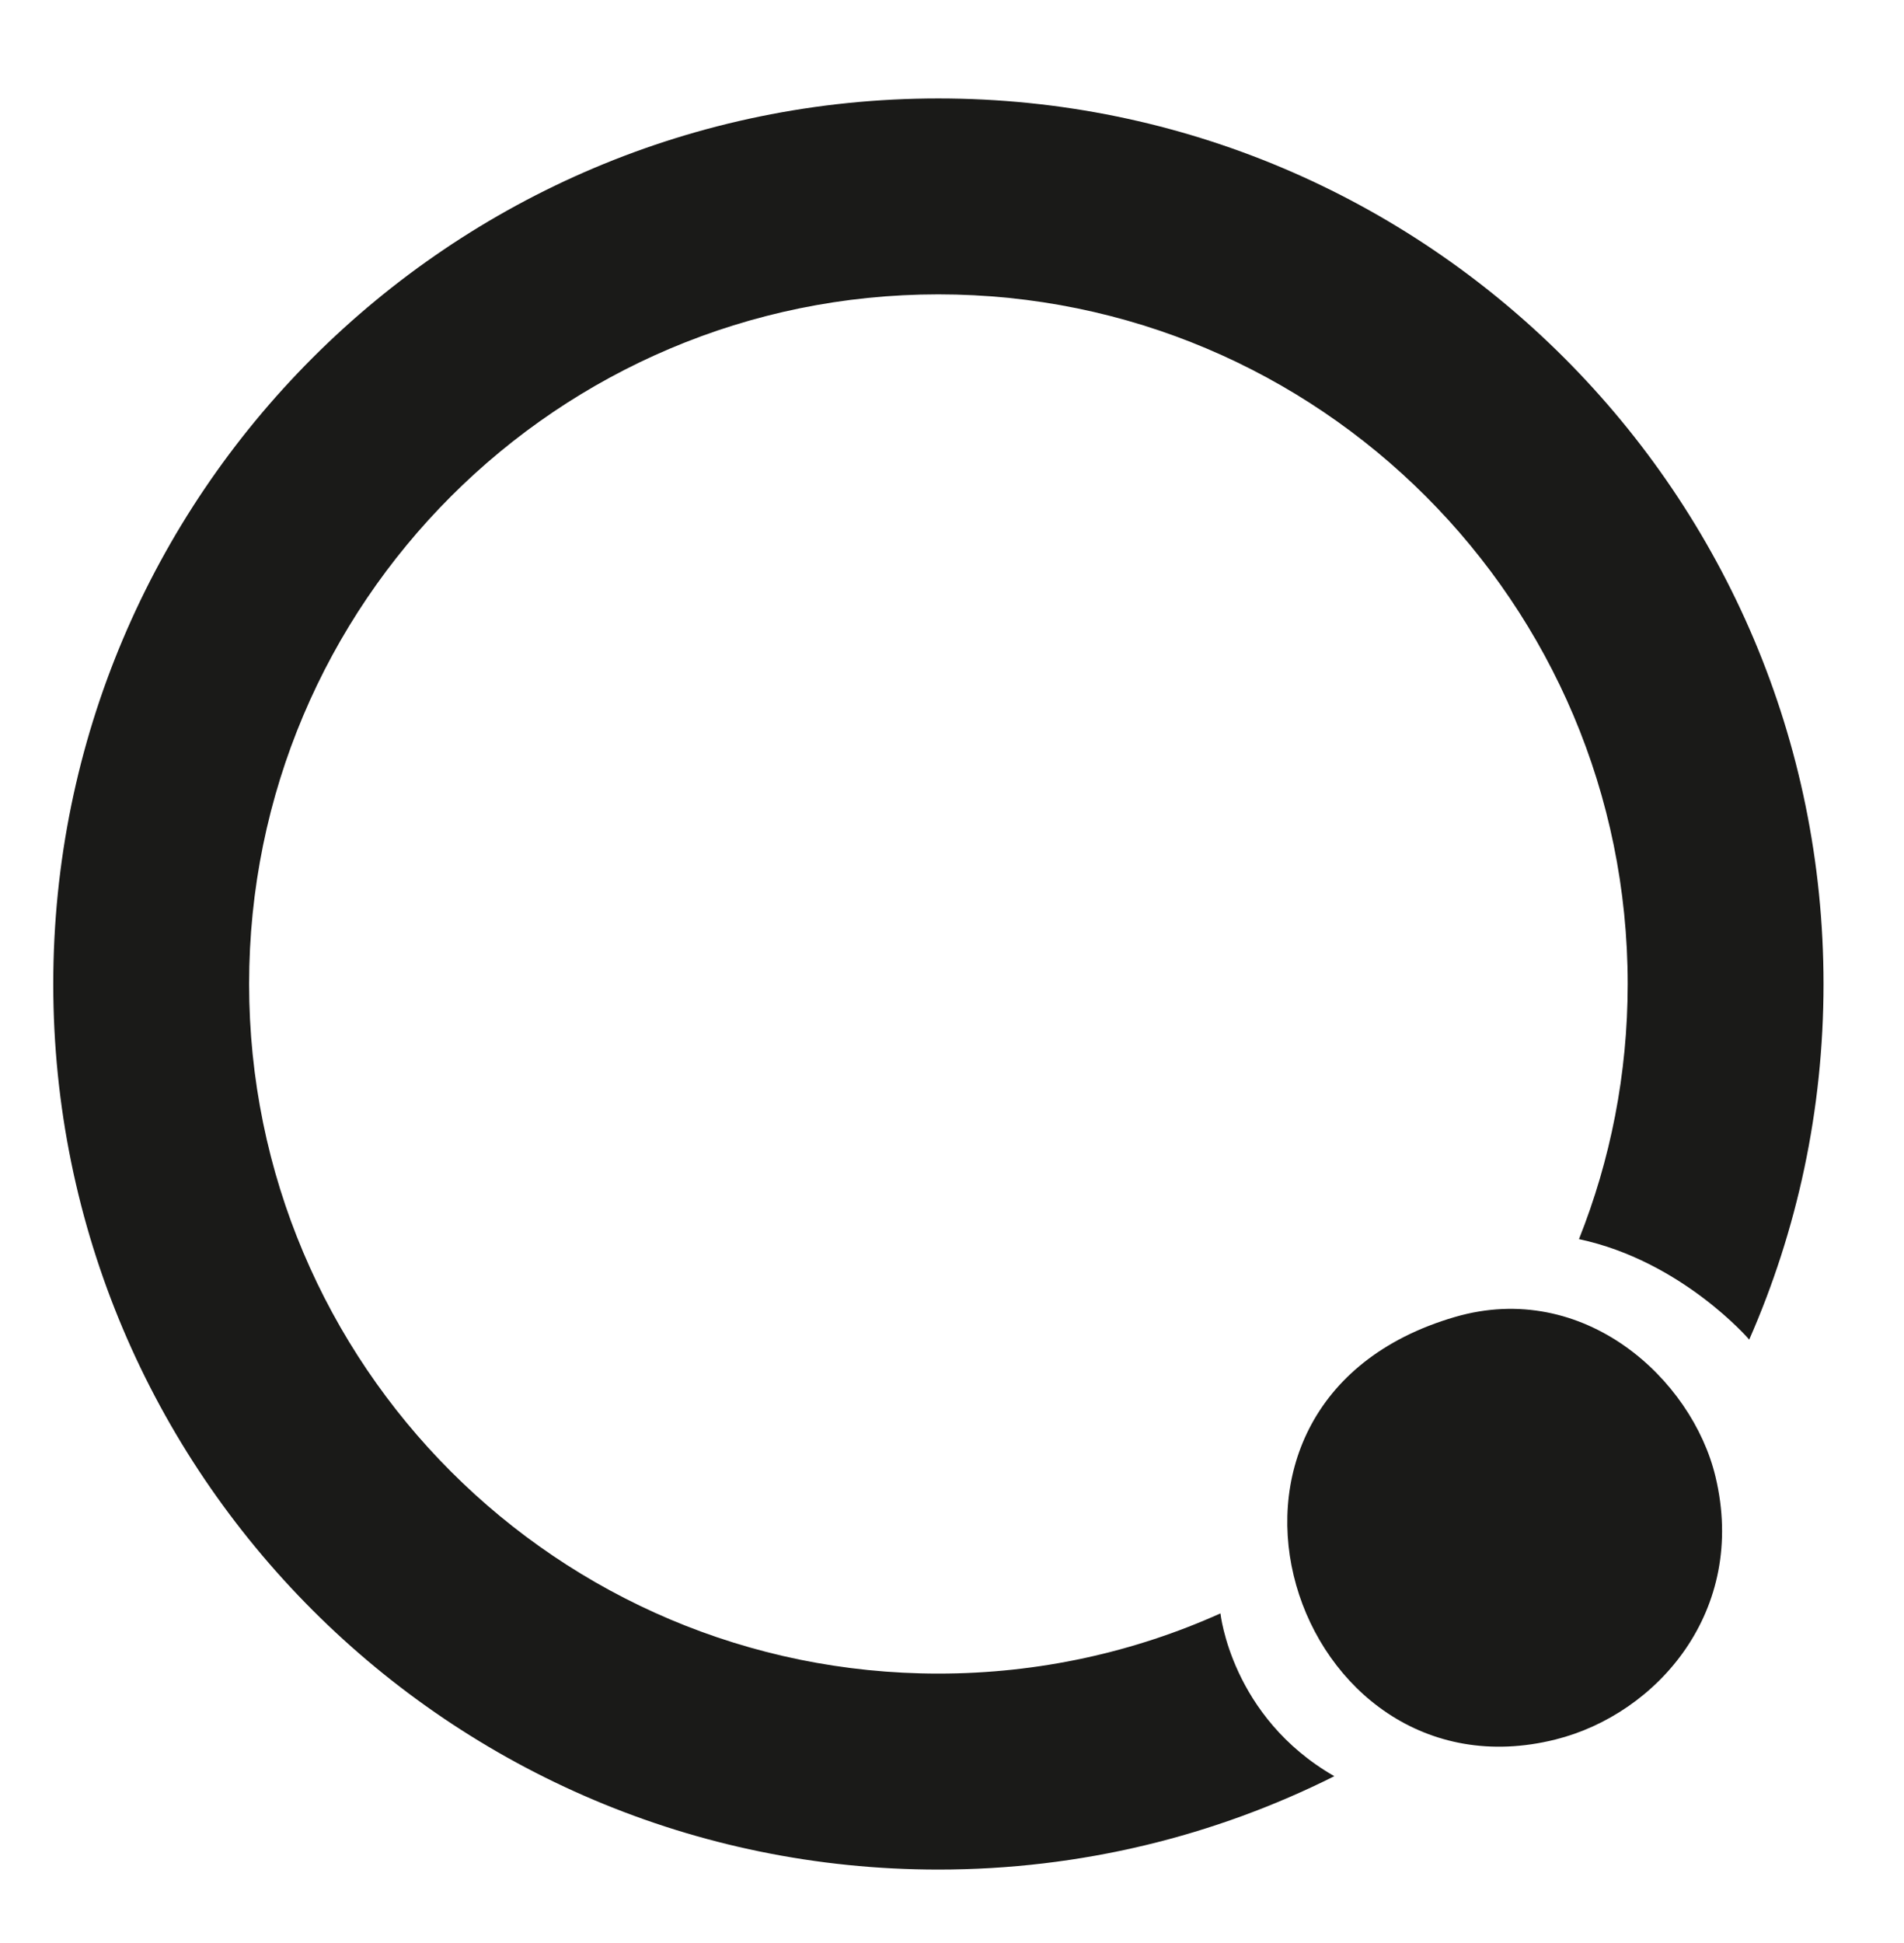 <?xml version="1.0" encoding="utf-8"?>
<!DOCTYPE svg PUBLIC "-//W3C//DTD SVG 1.1//EN" "http://www.w3.org/Graphics/SVG/1.1/DTD/svg11.dtd">
<svg version="1.1" id="Capa_1" xmlns="http://www.w3.org/2000/svg" xmlns:xlink="http://www.w3.org/1999/xlink" x="0px" y="0px" width="176.5px" height="180px" viewBox="0 10.5 176.5 180" enable-background="new 0 10.5 176.5 180" xml:space="preserve">
<path fill="#1A1A18" d="M134.875,132.525c-27.377,7.979-14.978,45.232,9.32,39.149c9.425-2.358,17.809-11.93,14.83-24.353
C156.849,138.247,146.814,129.047,134.875,132.525"/>
<path fill="#1A1A18" d="M123.692,175.074c-11.046,5.535-23.513,8.652-36.704,8.652c-45.291,0-82.051-36.735-82.051-82.052
	c0-45.316,36.76-82.052,82.051-82.052s82.052,36.736,82.052,82.052c0,11.718-2.458,22.862-6.887,32.946
	c0,0-6.259-7.287-15.783-9.307c2.913-7.313,4.516-15.289,4.516-23.642c0-35.29-28.608-63.897-63.897-63.897
	c-35.288,0-63.896,28.608-63.896,63.897c0,35.29,28.608,63.897,63.896,63.897c9.316,0,18.167-1.994,26.148-5.578
	C113.136,159.994,114.134,169.596,123.692,175.074"/>
</svg>
